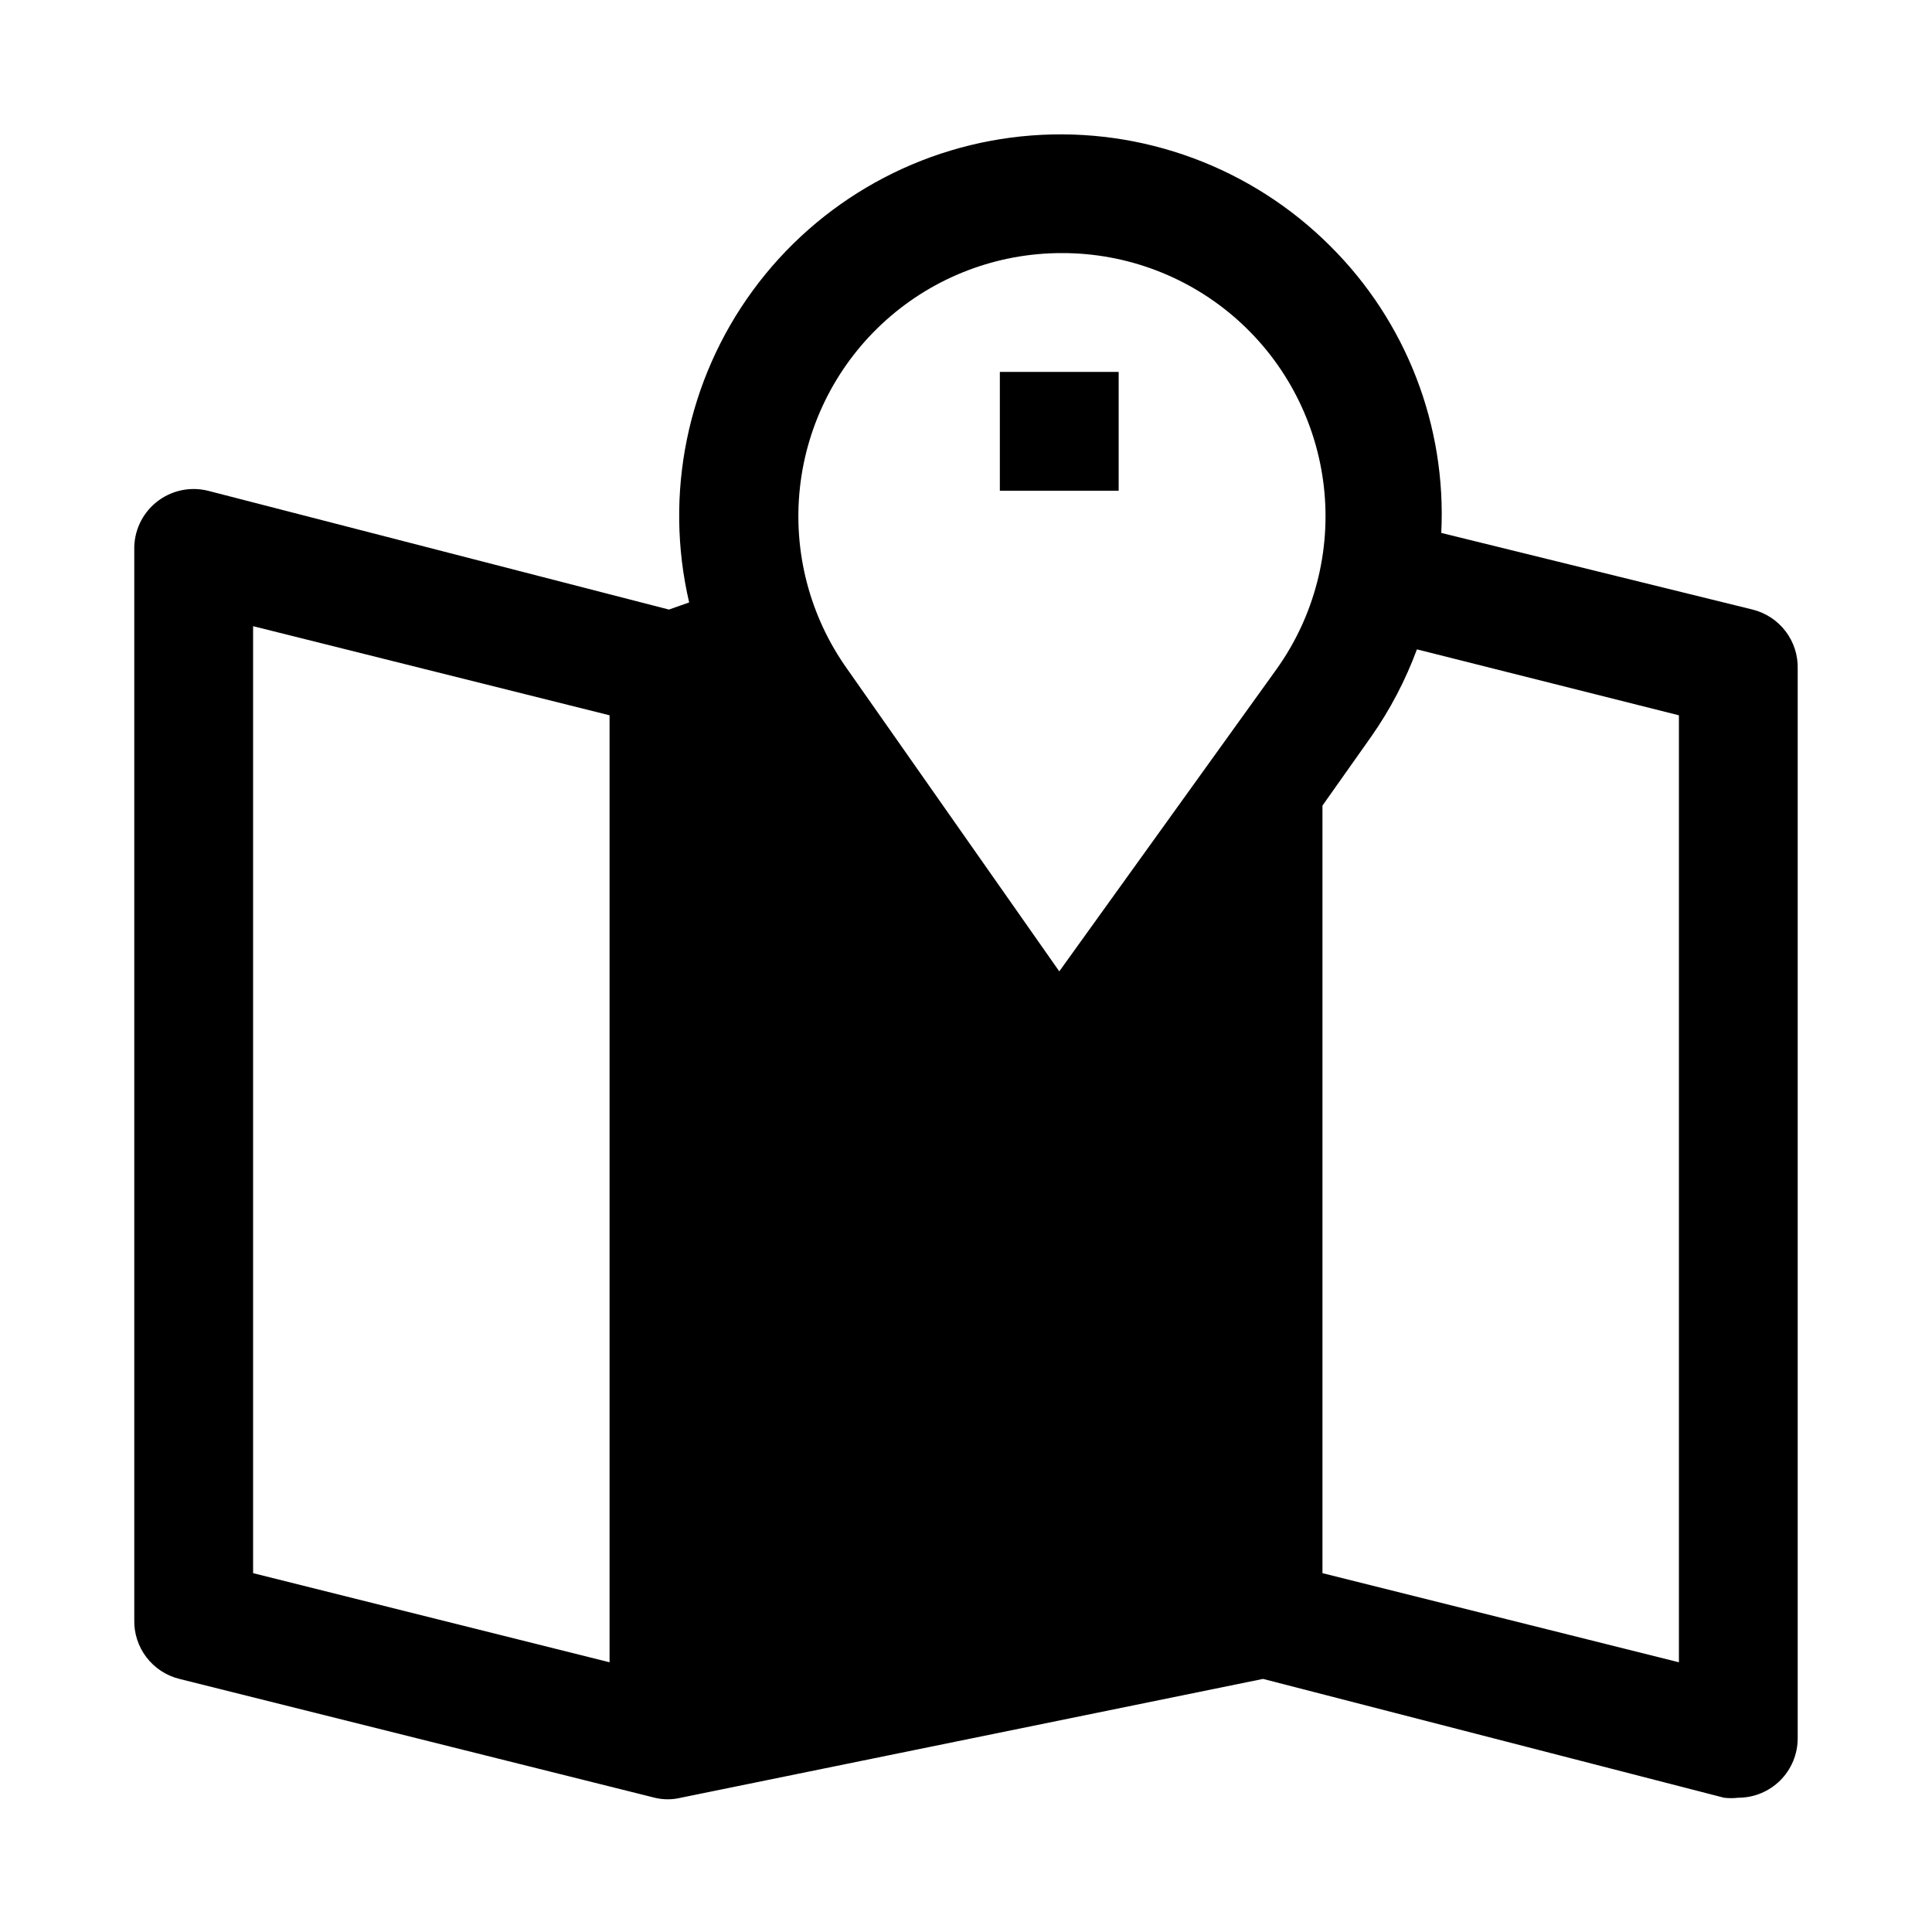 <?xml version="1.0" encoding="UTF-8"?>
<!-- Uploaded to: SVG Repo, www.svgrepo.com, Generator: SVG Repo Mixer Tools -->
<svg fill="#000000" width="800px" height="800px" version="1.1" viewBox="144 144 512 512" xmlns="http://www.w3.org/2000/svg">
 <g>
  <path d="m608.45 305.54-82.5-20.312c1.422-28.375-9.281-56.02-29.441-76.043-20.859-20.844-49.781-31.539-79.184-29.281-29.402 2.258-56.352 17.246-73.785 41.031-17.434 23.785-23.609 53.996-16.906 82.715l-5.356 1.891-122.17-31.488c-4.781-1.184-9.836-0.066-13.668 3.027-3.836 3.09-6 7.793-5.856 12.715v283.39c-0.105 3.598 1.023 7.121 3.203 9.984 2.176 2.863 5.269 4.898 8.762 5.758l125.95 31.488c2.277 0.555 4.652 0.555 6.926 0l154.29-31.488 122.17 31.488c1.258 0.152 2.527 0.152 3.781 0 4.176 0 8.18-1.656 11.133-4.609 2.953-2.953 4.609-6.957 4.609-11.133v-283.39c0.105-3.594-1.023-7.121-3.203-9.984-2.176-2.863-5.269-4.898-8.762-5.758zm-302.91 278.98-94.465-23.617v-250.96l94.465 23.617zm119.18-183.1-56.207-80.141c-9.957-13.98-14.41-31.141-12.508-48.195 1.902-17.059 10.031-32.816 22.824-44.254 12.793-11.441 29.355-17.766 46.52-17.758 17.18-0.047 33.773 6.254 46.598 17.688 12.824 11.434 20.977 27.199 22.895 44.27 1.918 17.074-2.531 34.258-12.5 48.25zm164.21 183.1-94.465-23.617v-203.41l12.91-18.262c5.019-7.16 9.094-14.941 12.125-23.145l69.43 17.477z"/>
  <path d="m408.97 242.56h31.488v31.488h-31.488z"/>
 </g>
</svg>